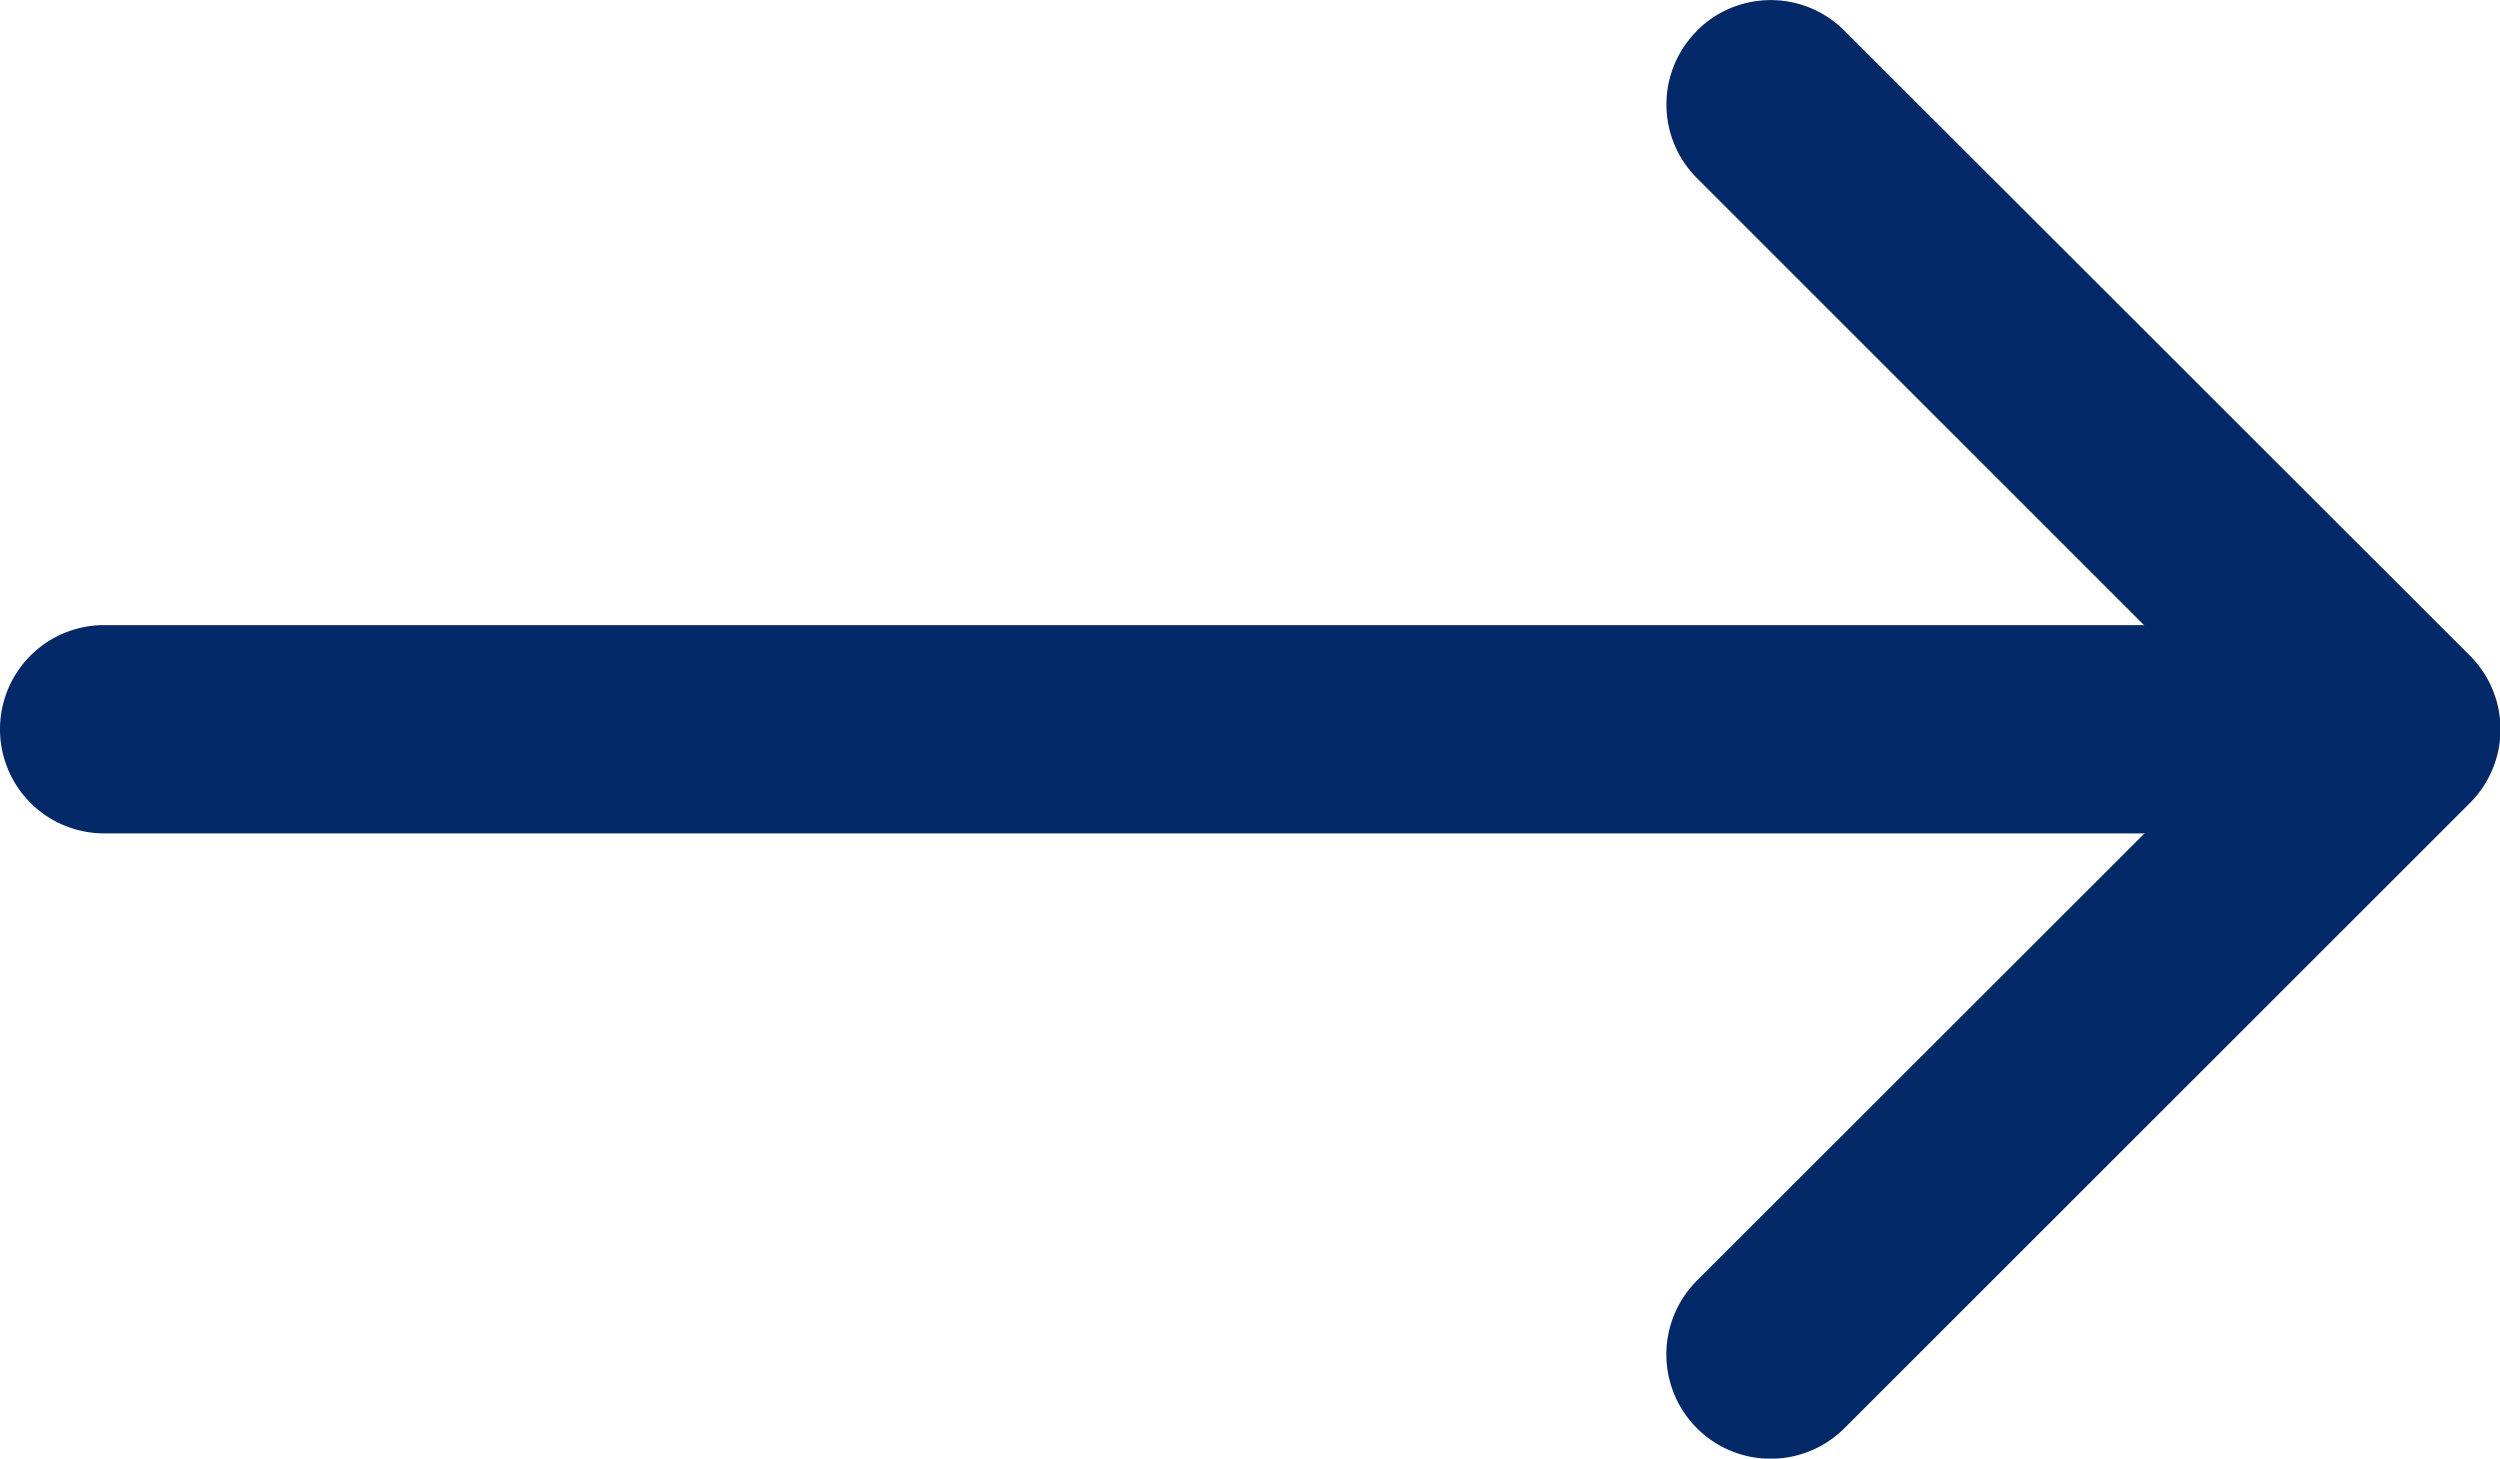 <svg id="arrow-left" xmlns="http://www.w3.org/2000/svg" width="17.741" height="10.351" viewBox="0 0 17.741 10.351">
  <path id="Path_123" data-name="Path 123" d="M4.716,10.341a.739.739,0,0,0,0,1.047L8.629,15.3,4.715,19.211a.74.74,0,0,0,1.047,1.047L10.2,15.822a.739.739,0,0,0,0-1.047L5.762,10.341a.739.739,0,0,0-1.047,0Z" transform="translate(7.327 -10.123)" fill="#032968" fill-rule="evenodd"/>
  <path id="Path_124" data-name="Path 124" d="M22.626,17.614a.739.739,0,0,0-.739-.739H6.364a.739.739,0,1,0,0,1.478H21.887A.739.739,0,0,0,22.626,17.614Z" transform="translate(-5.625 -12.439)" fill="#032968" fill-rule="evenodd"/>
</svg>
